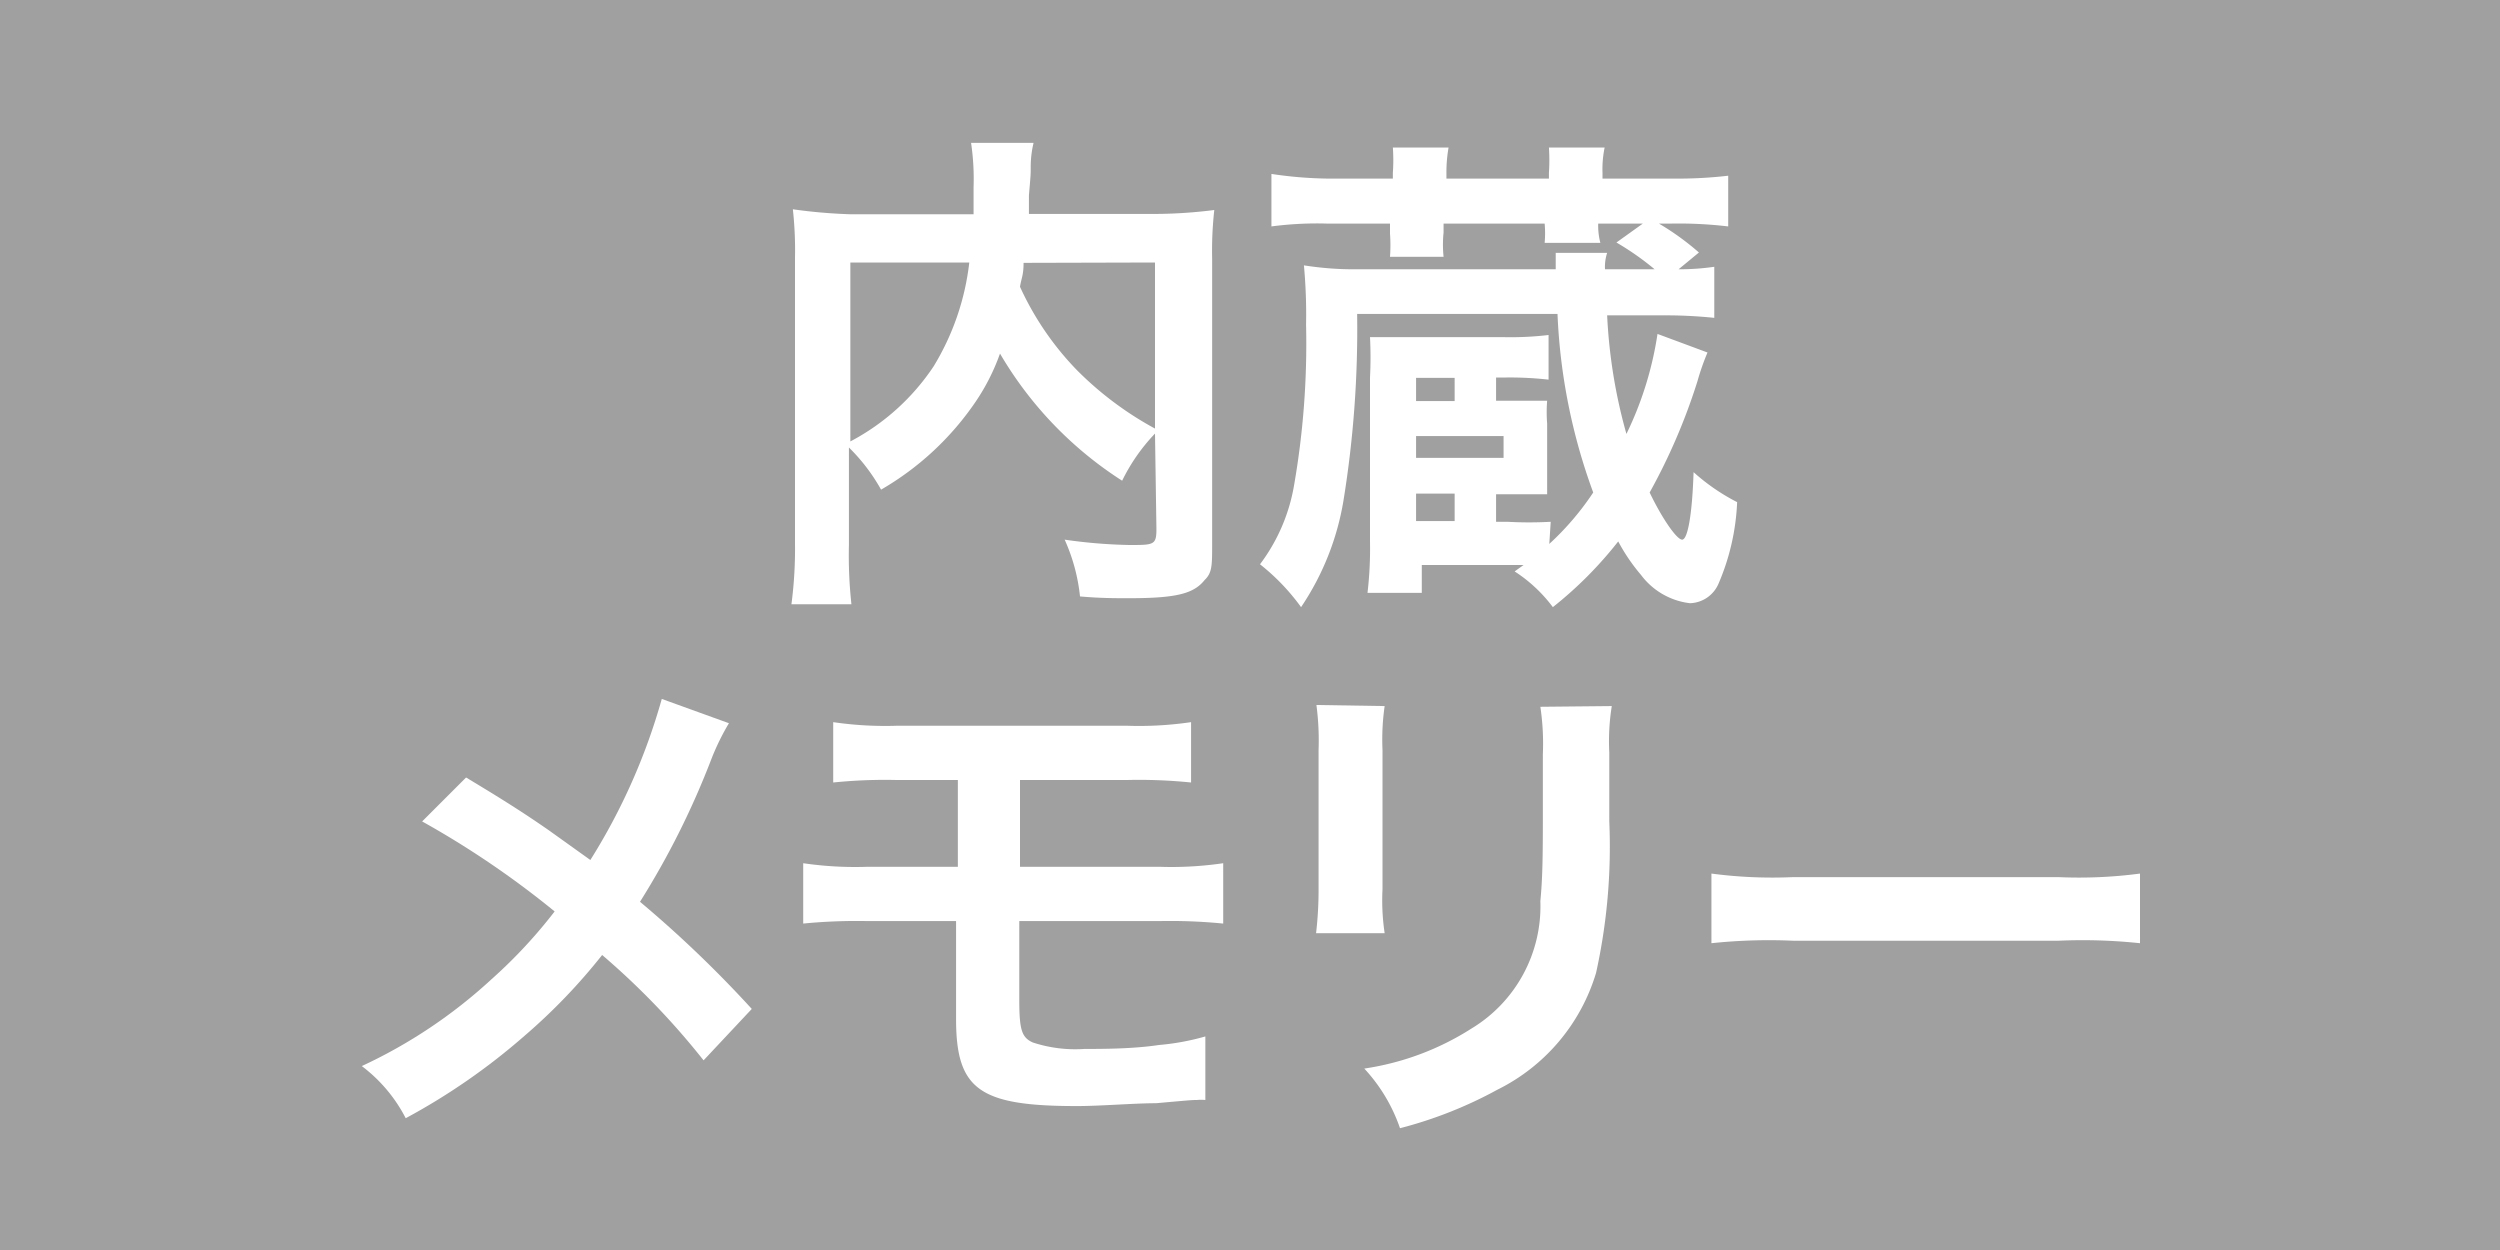 <svg id="24c926e2-9bb6-4717-88c4-d1d8270fc52f" data-name="内蔵" xmlns="http://www.w3.org/2000/svg" viewBox="0 0 70 35"><defs><style>.\36 a3d8ff7-c3d9-43d8-bf99-07cbb44dfa71{fill:#a0a0a0;}.\32 2f772aa-7f45-492c-b000-c80863439a88{fill:#fff;}</style></defs><title>機材アイコン</title><rect class="6a3d8ff7-c3d9-43d8-bf99-07cbb44dfa71" width="70" height="35"/><path class="22f772aa-7f45-492c-b000-c80863439a88" d="M32.34,12.14a5.21,5.21,0,0,0-.92,1.32A10.55,10.55,0,0,1,28,9.9a5.92,5.92,0,0,1-.67,1.33,8.11,8.11,0,0,1-2.66,2.48,5.21,5.21,0,0,0-.9-1.18v2.72a12.6,12.6,0,0,0,.07,1.67H22.16a11.86,11.86,0,0,0,.1-1.7v-8a10.49,10.49,0,0,0-.06-1.36A14.8,14.8,0,0,0,23.83,6h3.43c0-.32,0-.52,0-.76A6.87,6.87,0,0,0,27.19,4h1.75a2.87,2.87,0,0,0-.08.7c0,.19,0,.19-.05.77,0,.29,0,.29,0,.52h3.57A13.42,13.42,0,0,0,34,5.88a10.31,10.31,0,0,0-.06,1.36v8c0,.59,0,.8-.21,1-.31.39-.81.51-2.13.51-.38,0-.8,0-1.36-.05a5.13,5.13,0,0,0-.43-1.59,14.32,14.32,0,0,0,1.82.15c.68,0,.75,0,.75-.45Zm-8.53.22a6.35,6.35,0,0,0,2.33-2.1,7.13,7.13,0,0,0,1-2.91H23.81Zm4.85-5c0,.35-.06.42-.1.67a8.29,8.29,0,0,0,1.59,2.33A9.38,9.38,0,0,0,32.34,12V7.35Z" transform="translate(0)"/><path class="22f772aa-7f45-492c-b000-c80863439a88" d="M43.38,15.23a7.79,7.79,0,0,0,1.23-1.44,16.43,16.43,0,0,1-1-5H38A30,30,0,0,1,37.62,14a7.54,7.54,0,0,1-1.19,3,6,6,0,0,0-1.15-1.2,5.09,5.09,0,0,0,.95-2.19,23.12,23.12,0,0,0,.34-4.52,15,15,0,0,0-.06-1.66A9,9,0,0,0,38,7.54h5.56c0-.18,0-.18,0-.46H45a1.27,1.27,0,0,0-.06.46h1.39a7.81,7.81,0,0,0-1.07-.75L46,6.26H44.75a1.9,1.9,0,0,0,.06.54H43.25a3,3,0,0,0,0-.54H40.42v.25a3.35,3.35,0,0,0,0,.68H38.92a4.45,4.45,0,0,0,0-.65V6.26H37.14a9.73,9.73,0,0,0-1.54.08V4.87A11.37,11.37,0,0,0,37.14,5H39V4.84a5,5,0,0,0,0-.71h1.56a4,4,0,0,0-.06.71V5h2.87V4.84a5.33,5.33,0,0,0,0-.71h1.56a3,3,0,0,0-.06.71V5h1.93a12.28,12.28,0,0,0,1.59-.08V6.34a11.79,11.79,0,0,0-1.59-.08h-.35a7.44,7.44,0,0,1,1.12.81l-.57.47A6.84,6.84,0,0,0,48,7.47V8.9a13.17,13.17,0,0,0-1.43-.07H45a14.77,14.77,0,0,0,.54,3.32,9.65,9.65,0,0,0,.87-2.8l1.4.52a6.73,6.73,0,0,0-.28.8,16.77,16.77,0,0,1-1.34,3.12c.35.73.76,1.32.91,1.32s.28-.66.32-1.89a5.68,5.68,0,0,0,1.22.84,6.45,6.45,0,0,1-.52,2.28.9.9,0,0,1-.8.55,2,2,0,0,1-1.37-.79,5.23,5.23,0,0,1-.64-.94A11,11,0,0,1,43.48,17a4.12,4.12,0,0,0-1.07-1l.25-.18H39.81v.78H38.29a10.59,10.59,0,0,0,.07-1.44V10.57a11.05,11.05,0,0,0,0-1.13c.35,0,.6,0,1.28,0h2.46a9,9,0,0,0,1.26-.06v1.25a9.71,9.71,0,0,0-1.18-.06h-.29v.65h.55c.49,0,.78,0,.88,0a4.1,4.1,0,0,0,0,.64v1.32c0,.25,0,.43,0,.66-.31,0-.38,0-.87,0h-.56v.77h.32a10.86,10.86,0,0,0,1.21,0Zm-2.65-4v-.65H39.65v.65Zm1.37,1.59v-.61H39.65v.61Zm-2.45,1v.77h1.08v-.77Z" transform="translate(0)"/><path class="22f772aa-7f45-492c-b000-c80863439a88" d="M20.41,20.25a6.76,6.76,0,0,0-.49,1,22.88,22.88,0,0,1-2,4,32.63,32.63,0,0,1,3.13,3l-1.35,1.44a21,21,0,0,0-2.84-2.95A16.3,16.3,0,0,1,14.69,29a18,18,0,0,1-3.33,2.31,4.27,4.27,0,0,0-1.23-1.46,14.12,14.12,0,0,0,3.62-2.42,13.9,13.9,0,0,0,1.78-1.91A25.51,25.51,0,0,0,11.82,23l1.23-1.23c1,.6,1.63,1,2.32,1.48l1.16.83a17.2,17.2,0,0,0,2-4.51Z" transform="translate(0)"/><path class="22f772aa-7f45-492c-b000-c80863439a88" d="M24.26,25.79a15.24,15.24,0,0,0-1.77.07V24.17a10,10,0,0,0,1.8.1h2.53V21.84H25.11a14.22,14.22,0,0,0-1.78.07V20.22a10,10,0,0,0,1.81.1h6.39a10,10,0,0,0,1.82-.1v1.69a14.3,14.3,0,0,0-1.79-.07h-3v2.43h3.9a10,10,0,0,0,1.79-.1v1.69a15,15,0,0,0-1.76-.07H28.54V28c0,.84.07,1.05.38,1.19a3.81,3.81,0,0,0,1.45.18c.5,0,1.35,0,2.08-.11a6.79,6.79,0,0,0,1.3-.24l0,1.78a1.2,1.2,0,0,0-.24,0c-.13,0-.13,0-1.14.09-.61,0-1.55.08-2.22.08-2.73,0-3.38-.46-3.38-2.44V25.79Z" transform="translate(0)"/><path class="22f772aa-7f45-492c-b000-c80863439a88" d="M38.77,19.77A6.65,6.65,0,0,0,38.71,21V24.9a6.29,6.29,0,0,0,.06,1.23H36.85a10.52,10.52,0,0,0,.07-1.26V21a7.57,7.57,0,0,0-.06-1.26Zm6.36,0a6.23,6.23,0,0,0-.07,1.3V23a16.36,16.36,0,0,1-.37,4.24,5.37,5.37,0,0,1-2.76,3.27,11.85,11.85,0,0,1-2.73,1.08,4.68,4.68,0,0,0-1-1.67,7.65,7.65,0,0,0,3-1.12,4,4,0,0,0,1.93-3.57c.06-.61.07-1.22.07-2.34V21.12a7,7,0,0,0-.07-1.33Z" transform="translate(0)"/><path class="22f772aa-7f45-492c-b000-c80863439a88" d="M47.92,24.46a13,13,0,0,0,2.27.1h7.46a13,13,0,0,0,2.27-.1v1.95a15.32,15.32,0,0,0-2.28-.07H50.2a15.32,15.32,0,0,0-2.28.07Z" transform="translate(0)"/></svg>